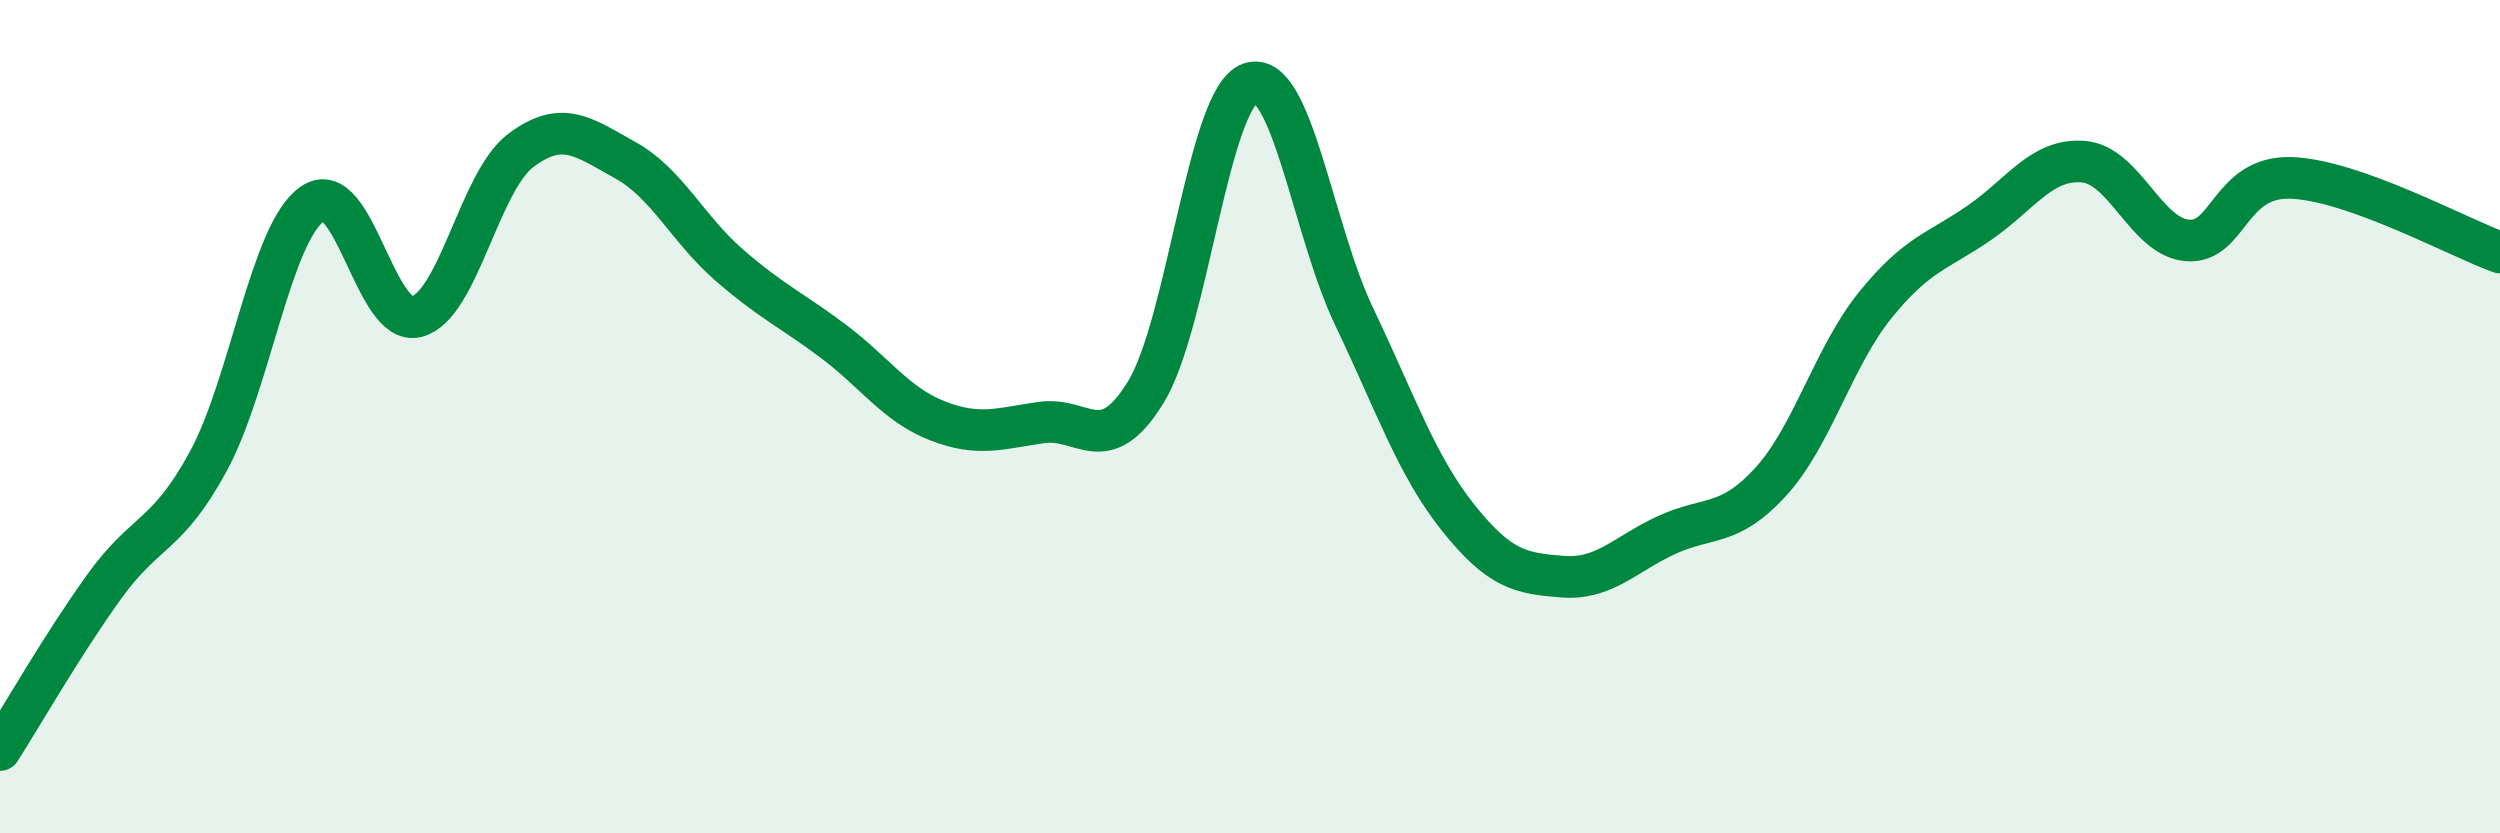 
    <svg width="60" height="20" viewBox="0 0 60 20" xmlns="http://www.w3.org/2000/svg">
      <path
        d="M 0,18 C 0.5,17.22 1.5,15.47 2.5,14.08 C 3.5,12.69 4,12.91 5,11.07 C 6,9.23 6.5,5.58 7.5,4.89 C 8.5,4.2 9,7.86 10,7.6 C 11,7.34 11.5,4.36 12.5,3.61 C 13.5,2.86 14,3.29 15,3.84 C 16,4.39 16.5,5.49 17.5,6.36 C 18.5,7.23 19,7.44 20,8.19 C 21,8.94 21.5,9.71 22.5,10.1 C 23.5,10.49 24,10.28 25,10.14 C 26,10 26.5,11.04 27.5,9.41 C 28.5,7.78 29,2.36 30,2 C 31,1.64 31.5,5.51 32.5,7.6 C 33.5,9.69 34,11.18 35,12.43 C 36,13.68 36.5,13.76 37.5,13.84 C 38.5,13.92 39,13.3 40,12.84 C 41,12.38 41.5,12.66 42.5,11.56 C 43.5,10.46 44,8.57 45,7.33 C 46,6.09 46.5,6.04 47.5,5.35 C 48.5,4.66 49,3.8 50,3.88 C 51,3.96 51.5,5.69 52.5,5.77 C 53.5,5.85 53.5,4.21 55,4.27 C 56.5,4.33 59,5.7 60,6.06L60 20L0 20Z"
        fill="#008740"
        opacity="0.1"
        stroke-linecap="round"
        stroke-linejoin="round"
      />
      <path
        d="M 0,18 C 0.5,17.22 1.5,15.47 2.5,14.08 C 3.5,12.69 4,12.91 5,11.07 C 6,9.23 6.5,5.58 7.5,4.89 C 8.5,4.2 9,7.86 10,7.6 C 11,7.34 11.5,4.36 12.5,3.61 C 13.5,2.86 14,3.29 15,3.84 C 16,4.39 16.5,5.49 17.5,6.36 C 18.5,7.23 19,7.44 20,8.19 C 21,8.94 21.5,9.71 22.5,10.1 C 23.5,10.49 24,10.28 25,10.14 C 26,10 26.5,11.04 27.5,9.41 C 28.5,7.78 29,2.36 30,2 C 31,1.64 31.5,5.51 32.5,7.6 C 33.5,9.69 34,11.18 35,12.43 C 36,13.68 36.5,13.76 37.5,13.84 C 38.5,13.92 39,13.3 40,12.84 C 41,12.38 41.5,12.66 42.5,11.56 C 43.5,10.46 44,8.57 45,7.33 C 46,6.09 46.5,6.04 47.5,5.35 C 48.5,4.66 49,3.8 50,3.88 C 51,3.96 51.5,5.69 52.5,5.77 C 53.5,5.85 53.5,4.21 55,4.27 C 56.5,4.33 59,5.7 60,6.06"
        stroke="#008740"
        stroke-width="1"
        fill="none"
        stroke-linecap="round"
        stroke-linejoin="round"
      />
    </svg>
  